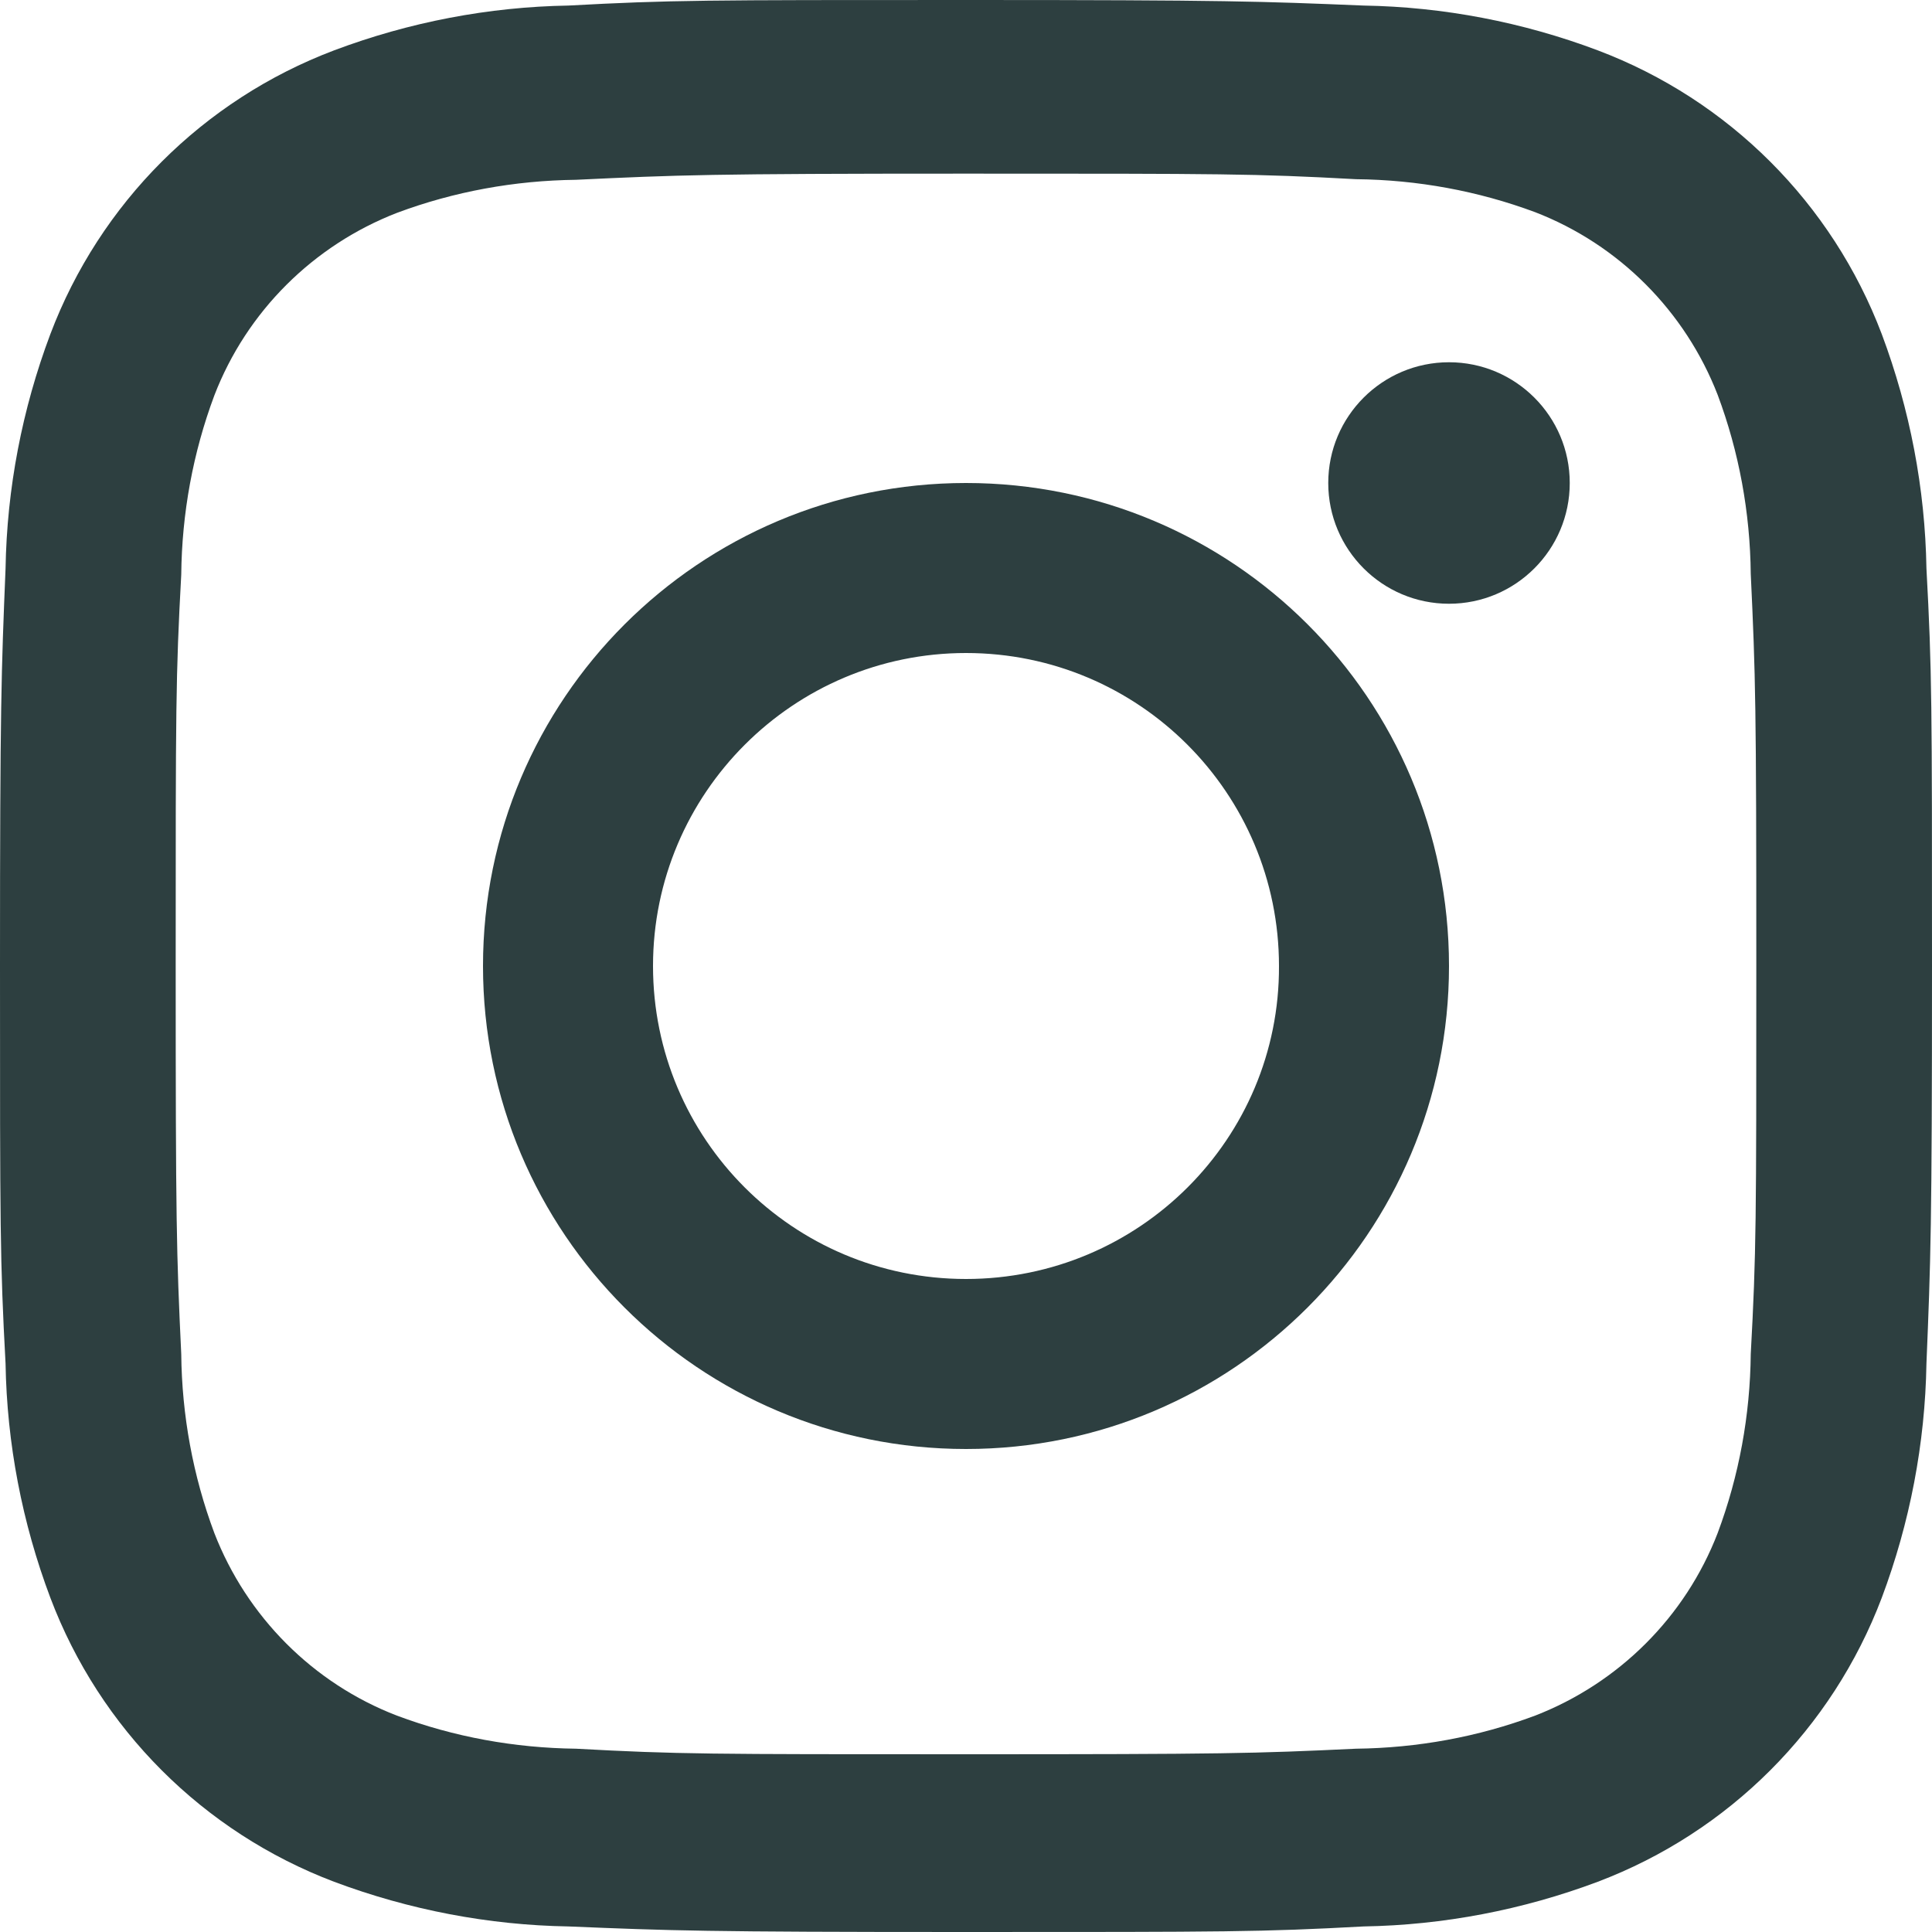 <?xml version="1.0" encoding="UTF-8"?>
<svg xmlns="http://www.w3.org/2000/svg" width="16" height="16" viewBox="0 0 16 16" fill="none">
  <path d="M8 1.438C10.134 1.438 10.385 1.438 11.23 1.484C11.738 1.489 12.24 1.581 12.713 1.757C13.409 2.026 13.957 2.579 14.225 3.27C14.402 3.743 14.494 4.245 14.499 4.753C14.539 5.598 14.545 5.849 14.545 7.983C14.545 10.117 14.545 10.368 14.499 11.213C14.494 11.72 14.402 12.223 14.225 12.696C13.957 13.392 13.404 13.94 12.713 14.208C12.24 14.385 11.738 14.476 11.23 14.482C10.385 14.522 10.134 14.528 8 14.528C5.866 14.528 5.615 14.528 4.77 14.482C4.262 14.476 3.76 14.385 3.287 14.208C2.591 13.94 2.043 13.387 1.775 12.696C1.598 12.223 1.506 11.72 1.501 11.213C1.461 10.374 1.455 10.123 1.455 7.989C1.455 5.854 1.455 5.603 1.501 4.759C1.506 4.251 1.598 3.749 1.775 3.275C2.043 2.579 2.596 2.031 3.287 1.763C3.76 1.586 4.262 1.495 4.77 1.489C5.615 1.449 5.872 1.438 8 1.438ZM8 0C5.832 0 5.558 0 4.708 0.046C4.046 0.057 3.389 0.183 2.767 0.417C1.683 0.827 0.827 1.683 0.417 2.767C0.183 3.389 0.057 4.046 0.046 4.708C0.011 5.563 0 5.832 0 8C0 10.168 0 10.442 0.046 11.292C0.057 11.954 0.183 12.611 0.417 13.232C0.827 14.317 1.683 15.173 2.767 15.584C3.389 15.817 4.046 15.943 4.708 15.954C5.558 15.989 5.832 16 8 16C10.168 16 10.442 16 11.292 15.954C11.954 15.943 12.611 15.817 13.232 15.584C14.317 15.173 15.173 14.317 15.584 13.232C15.817 12.611 15.943 11.954 15.954 11.292C15.989 10.442 16 10.168 16 8C16 5.832 16 5.558 15.954 4.708C15.943 4.046 15.817 3.389 15.584 2.767C15.173 1.683 14.317 0.827 13.232 0.417C12.611 0.183 11.954 0.057 11.292 0.046C10.442 0.011 10.168 0 8 0Z" fill="#2D3F40"></path>
  <path d="M8 4C5.791 4 4 5.791 4 8C4 10.209 5.791 12 8 12C10.209 12 12 10.209 12 8C12 5.786 10.209 4 8 4ZM8 10.592C6.565 10.592 5.408 9.43 5.408 8C5.408 6.57 6.57 5.408 8 5.408C9.435 5.408 10.592 6.57 10.592 8C10.598 9.43 9.435 10.592 8 10.592Z" fill="#2D3F40"></path>
  <path d="M12 5C12.552 5 13 4.552 13 4C13 3.448 12.552 3 12 3C11.448 3 11 3.448 11 4C11 4.552 11.448 5 12 5Z" fill="#2D3F40"></path>
</svg>
